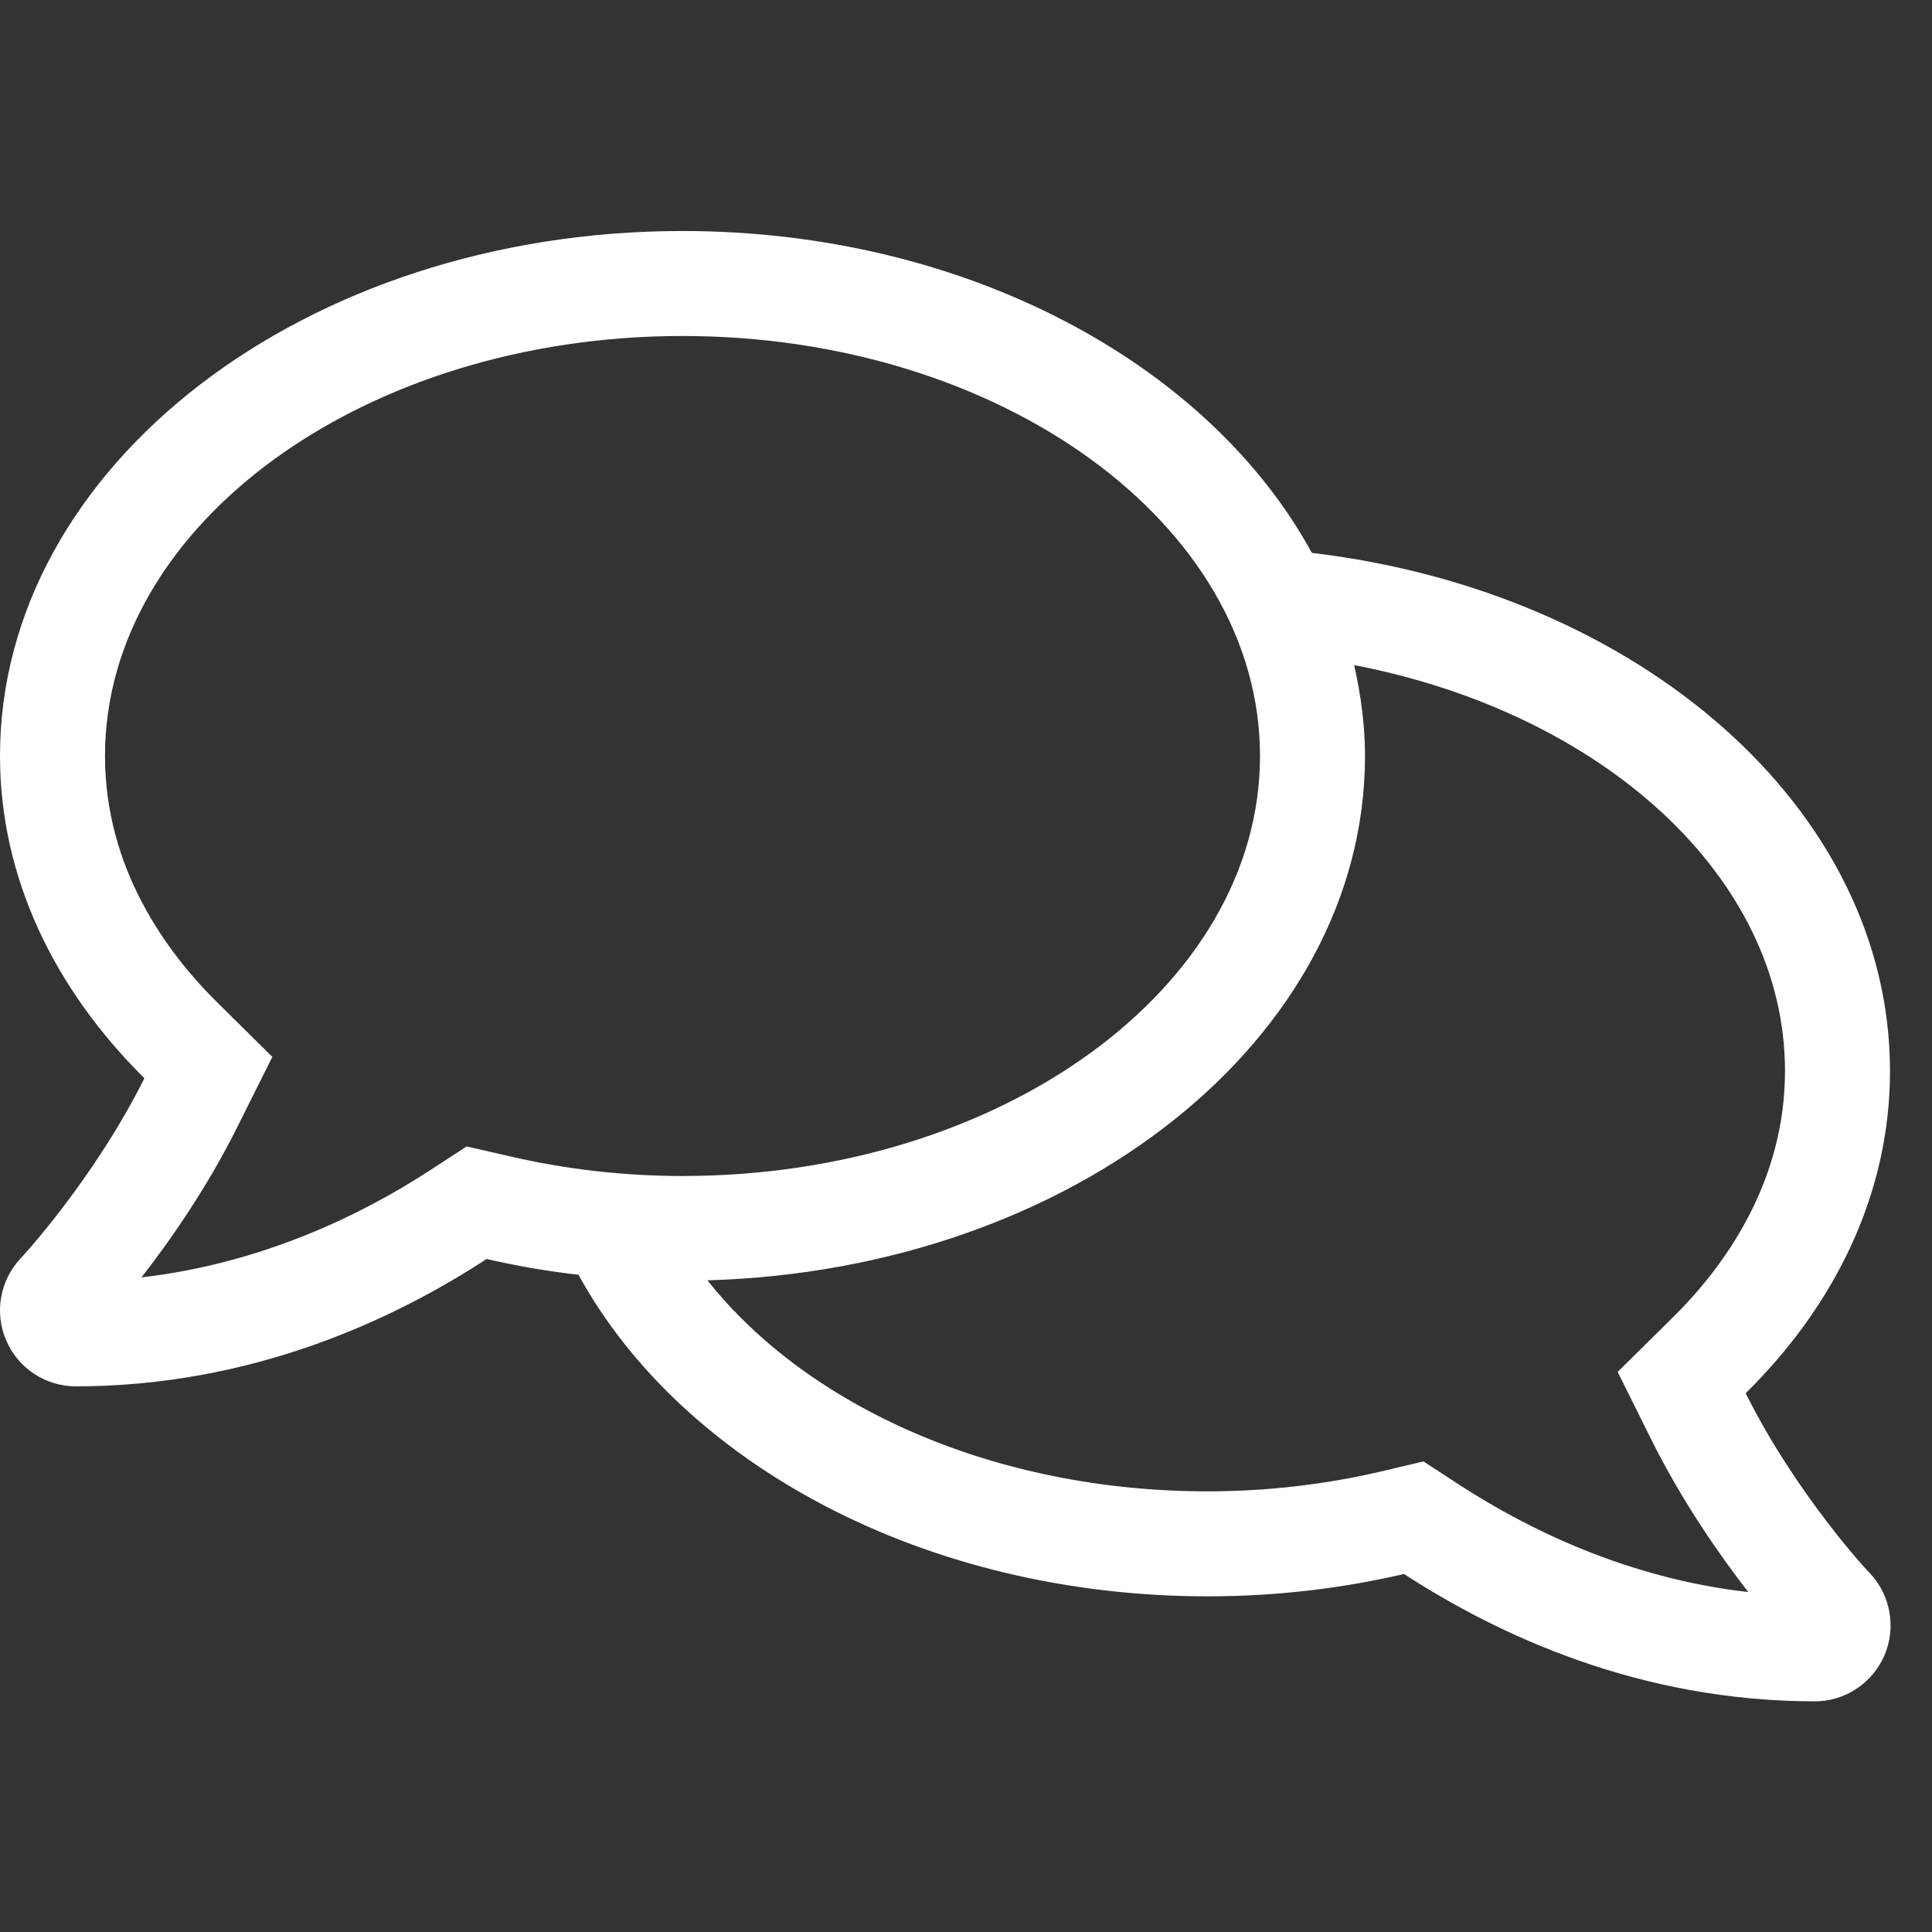 <svg width="23" height="23" viewBox="0 0 23 23" fill="none" xmlns="http://www.w3.org/2000/svg">
<rect x="0" y="0" width="23" height="23" fill="#333333" stroke="none"/>
<path d="M22.262 18.73C22.242 18.715 21.379 17.785 20.782 16.586C21.856 15.527 22.5 14.199 22.5 12.75C22.5 9.625 19.512 7.043 15.617 6.582C14.391 4.332 11.496 2.75 8.125 2.75C3.637 2.75 0 5.547 0 9C0 10.445 0.645 11.773 1.719 12.836C1.121 14.035 0.262 14.965 0.246 14.98C0 15.242 -0.07 15.625 0.074 15.957C0.215 16.289 0.543 16.504 0.903 16.504C2.992 16.504 4.68 15.715 5.793 14.988C6.149 15.07 6.512 15.133 6.887 15.176C8.117 17.422 11.008 19.004 14.379 19.004C15.192 19.004 15.973 18.91 16.715 18.738C17.828 19.461 19.512 20.254 21.606 20.254C21.965 20.254 22.289 20.039 22.434 19.707C22.575 19.375 22.508 18.992 22.262 18.73ZM6.071 13.766L5.555 13.648L5.11 13.938C4.324 14.449 3.137 15.039 1.684 15.207C2.028 14.766 2.473 14.129 2.836 13.395L3.242 12.582L2.598 11.945C1.981 11.34 1.25 10.336 1.25 9C1.25 6.242 4.336 4 8.125 4C11.914 4 15 6.242 15 9C15 11.758 11.914 14 8.125 14C7.434 14 6.742 13.922 6.071 13.766ZM17.391 17.688L16.946 17.398L16.43 17.52C15.758 17.676 15.067 17.754 14.375 17.754C11.832 17.754 9.61 16.742 8.422 15.242C12.77 15.117 16.25 12.375 16.25 9C16.25 8.629 16.2 8.27 16.121 7.918C19.067 8.484 21.25 10.434 21.25 12.75C21.25 14.086 20.52 15.09 19.903 15.695L19.258 16.332L19.66 17.141C20.028 17.879 20.473 18.516 20.813 18.953C19.363 18.789 18.176 18.195 17.391 17.688Z" fill="white"/>
</svg>
